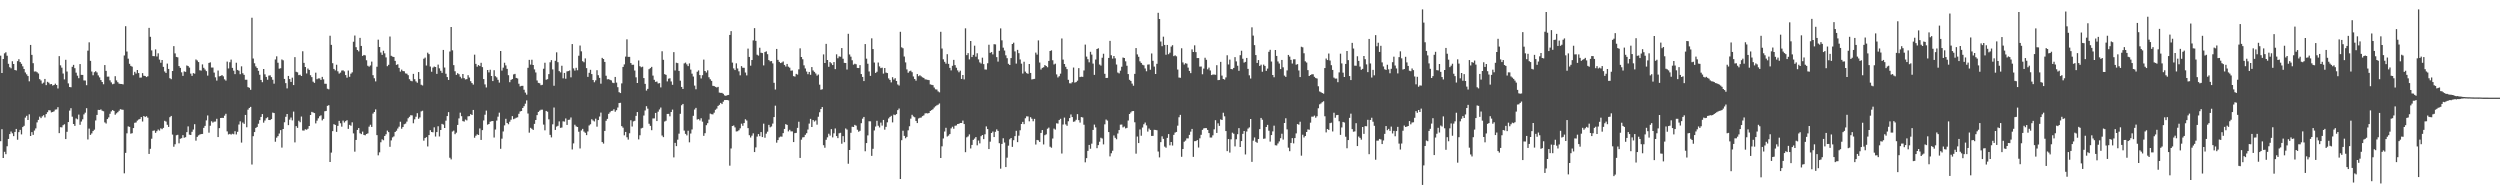 <?xml version="1.0" encoding="UTF-8"?>
<svg xmlns="http://www.w3.org/2000/svg" width="1920" height="150">
  <path d="M0 42.741h1v65.684H0zM1 56.081h1v43.139H1zM2 45.303h1v76.049H2zM3 40.955h1v75.619H3zM4 40.153h1v78.265H4zM5 42.798h1v69.541H5zM6 49.010h1v57.691H6zM7 51.587h1v51.388H7zM8 52.468h1v48.524H8zM9 47.055h1v55.365H9zM10 49.140h1v55.407H10zM11 53.777h1v47.571H11zM12 54.119h1v44.912H12zM13 46.969h1v60.353H13zM14 45.490h1v55.978H14zM15 47.674h1v52.043H15zM16 49.005h1v54.233H16zM17 50.946h1v46.654H17zM18 52.985h1v43.633H18zM19 55.651h1v34.650H19zM20 57.075h1v31.867H20zM21 58.426h1v33.728H21zM22 62.488h1v25.309H22zM23 34.518h1v69.951H23zM24 42.147h1v59.317H24zM25 48.520h1v55.054H25zM26 54.923h1v45.334H26zM27 54.835h1v43.781H27zM28 55.523h1v38.480H28zM29 56.448h1v35.622H29zM30 60.771h1v28.846H30zM31 61.810h1v28.920H31zM32 64.213h1v25.121H32zM33 63.423h1v25.040H33zM34 60.629h1v29.567H34zM35 65.382h1v22.198H35zM36 62.824h1v23.365H36zM37 63.480h1v21.132H37zM38 64.749h1v20.053H38zM39 64.516h1v21.806H39zM40 65.678h1v20.346H40zM41 65.287h1v20.194H41zM42 64.279h1v19.894H42zM43 65.299h1v18.724H43zM44 67.916h1v14.396H44zM45 43.094h1v59.173H45zM46 50.168h1v47.508H46zM47 51.987h1v45.880H47zM48 56.476h1v39.684H48zM49 60.961h1v34.496H49zM50 45.904h1v60.898H50zM51 54.914h1v46.331H51zM52 64.038h1v29.715H52zM53 66.800h1v18.138H53zM54 67.016h1v16.065H54zM55 51.323h1v38.256H55zM56 49.825h1v45.429H56zM57 52.382h1v44.279H57zM58 55.821h1v35.136H58zM59 58.102h1v33.546H59zM60 60.048h1v27.944H60zM61 49.181h1v46.667H61zM62 57.493h1v35.841H62zM63 57.554h1v34.085H63zM64 61.741h1v26.094H64zM65 61.842h1v24.667H65zM66 65.416h1v17.659H66zM67 38.914h1v68.188H67zM68 32.497h1v66.285H68zM69 46.724h1v56.855H69zM70 54.915h1v47.546H70zM71 57.801h1v42.873H71zM72 55.464h1v44.129H72zM73 54.663h1v37.869H73zM74 55.670h1v32.622H74zM75 57.882h1v26.484H75zM76 59.444h1v25.058H76zM77 61.467h1v22.527H77zM78 62.983h1v22.077H78zM79 64.711h1v20.727H79zM80 49.982h1v44.014H80zM81 54.444h1v40.453H81zM82 58.870h1v32.593H82zM83 58.842h1v31.304H83zM84 61.671h1v25.720H84zM85 63.272h1v22.292H85zM86 64.729h1v19.779H86zM87 64.302h1v20.906H87zM88 58.502h1v29.602H88zM89 61.759h1v25.261H89zM90 63.135h1v23.019H90zM91 64.280h1v20.768H91zM92 64.447h1v19.426H92zM93 64.534h1v19.640H93zM94 64.813h1v19.509H94zM95 42.598h1v90.533H95zM96 20.120h1v97.278H96zM97 39.557h1v62.826H97zM98 45.040h1v52.033H98zM99 48.992h1v48.432H99zM100 50.610h1v52.023H100zM101 51.180h1v51.120H101zM102 57.774h1v40.565H102zM103 55.129h1v39.159H103zM104 56.450h1v37.597H104zM105 53.741h1v38.877H105zM106 56.113h1v35.672H106zM107 59.646h1v31.677H107zM108 59.568h1v30.317H108zM109 56.177h1v37.173H109zM110 58.181h1v30.895H110zM111 58.367h1v31.518H111zM112 59.174h1v30.068H112zM113 58.589h1v31.775H113zM114 21.383h1v96.841H114zM115 28.262h1v86.016H115zM116 38.711h1v67.820H116zM117 43.059h1v57.402H117zM118 43.154h1v57.021H118zM119 37.923h1v64.122H119zM120 43.354h1v57.390H120zM121 40.938h1v58.565H121zM122 45.759h1v54.539H122zM123 48.164h1v50.407H123zM124 46.073h1v53.128H124zM125 51.335h1v46.861H125zM126 54.894h1v37.892H126zM127 56.017h1v37.360H127zM128 48.832h1v47.031H128zM129 52.929h1v44.573H129zM130 60.050h1v29.936H130zM131 60.822h1v28.202H131zM132 54.533h1v48.829H132zM133 35.434h1v77.257H133zM134 41.027h1v69.753H134zM135 43.710h1v60.172H135zM136 44.025h1v59.518H136zM137 50.750h1v59.329H137zM138 52.130h1v54.408H138zM139 55.529h1v50.603H139zM140 58.267h1v45.496H140zM141 54.843h1v50.947H141zM142 55.180h1v50.191H142zM143 50.290h1v51.194H143zM144 50.722h1v46.347H144zM145 51.920h1v51.511H145zM146 56.531h1v47.169H146zM147 58.284h1v42.935H147zM148 56.179h1v43.328H148zM149 56.564h1v38.836H149zM150 45.689h1v62.340H150zM151 46.427h1v58.681H151zM152 47.655h1v56.310H152zM153 53.956h1v49.343H153zM154 54.223h1v48.732H154zM155 49.444h1v53.425H155zM156 52.084h1v46.125H156zM157 53.420h1v43.239H157zM158 54.640h1v37.815H158zM159 58.078h1v30.624H159zM160 48.316h1v53.555H160zM161 47.861h1v48.689H161zM162 51.890h1v41.225H162zM163 51.850h1v42.290H163zM164 55.771h1v37.685H164zM165 59.378h1v33.948H165zM166 61.924h1v29.320H166zM167 54.145h1v51.142H167zM168 58.639h1v39.768H168zM169 58.302h1v32.301H169zM170 57.637h1v32.860H170zM171 58.630h1v31.923H171zM172 60.922h1v27.894H172zM173 61.916h1v25.492H173zM174 47.334h1v53.558H174zM175 52.577h1v50.676H175zM176 47.799h1v55.013H176zM177 45.760h1v57.634H177zM178 52.101h1v50.628H178zM179 54.291h1v48.806H179zM180 56.954h1v43.815H180zM181 48.172h1v55.105H181zM182 53.717h1v47.507H182zM183 54.342h1v41.282H183zM184 57.003h1v36.185H184zM185 50.928h1v58.601H185zM186 56.289h1v37.838H186zM187 57.507h1v37.614H187zM188 61.251h1v27.035H188zM189 61.236h1v36.516H189zM190 66.899h1v17.322H190zM191 67.444h1v15.457H191zM192 68.965h1v13.107H192zM193 13.612h1v112.743H193zM194 44.959h1v59.654H194zM195 48.590h1v52.844H195zM196 51.009h1v47.235H196zM197 52.211h1v45.248H197zM198 54.394h1v40.633H198zM199 57.414h1v34.844H199zM200 61.376h1v28.433H200zM201 63.130h1v24.469H201zM202 52.968h1v41.251H202zM203 57.062h1v35.509H203zM204 59.076h1v31.777H204zM205 61.232h1v28.837H205zM206 58.065h1v34.092H206zM207 57.869h1v34.346H207zM208 59.253h1v32.188H208zM209 61.260h1v25.232H209zM210 64.268h1v22.546H210zM211 45.661h1v63.216H211zM212 43.256h1v62.489H212zM213 48.159h1v56.409H213zM214 52.719h1v49.840H214zM215 52.436h1v47.504H215zM216 45.657h1v67.704H216zM217 46.356h1v52.707H217zM218 60.600h1v33.282H218zM219 63.821h1v25.899H219zM220 67.884h1v19.691H220zM221 58.339h1v37.759H221zM222 60.711h1v31.176H222zM223 62.929h1v27.329H223zM224 59.626h1v32.838H224zM225 65.343h1v20.358H225zM226 43.903h1v65.436H226zM227 55.164h1v41.705H227zM228 55.555h1v42.658H228zM229 57.727h1v35.006H229zM230 57.419h1v36.455H230zM231 58.354h1v31.126H231zM232 39.353h1v60.825H232zM233 48.271h1v52.051H233zM234 51.446h1v47.827H234zM235 56.435h1v43.208H235zM236 52.641h1v46.249H236zM237 53.715h1v43.067H237zM238 57.749h1v30.550H238zM239 59.246h1v26.669H239zM240 62.713h1v23.671H240zM241 63.655h1v23.194H241zM242 55.789h1v38.958H242zM243 60.819h1v31.873H243zM244 60.191h1v30.663H244zM245 60.195h1v29.121H245zM246 61.365h1v27.224H246zM247 59.048h1v33.417H247zM248 60.927h1v30.338H248zM249 64.290h1v21.171H249zM250 64.358h1v20.848H250zM251 68.157h1v13.149H251zM252 68.612h1v12.166H252zM253 27.437h1v96.975H253zM254 34.435h1v82.746H254zM255 48.553h1v52.168H255zM256 52.963h1v42.406H256zM257 54.081h1v41.856H257zM258 49.735h1v51.559H258zM259 54.805h1v41.862H259zM260 56.505h1v36.298H260zM261 55.757h1v38.926H261zM262 54.150h1v43.107H262zM263 54.024h1v38.578H263zM264 54.812h1v39.298H264zM265 57.645h1v35.367H265zM266 59.670h1v32.634H266zM267 54.161h1v44.799H267zM268 59.003h1v36.904H268zM269 56.579h1v39.991H269zM270 55.559h1v38.410H270zM271 32.061h1v70.379H271zM272 27.299h1v89.203H272zM273 36.264h1v71.220H273zM274 38.380h1v61.391H274zM275 39.482h1v58.888H275zM276 29.059h1v73.281H276zM277 35.277h1v67.713H277zM278 42.938h1v58.144H278zM279 42.209h1v61.413H279zM280 42.533h1v61.412H280zM281 46.296h1v56.606H281zM282 50.467h1v51.983H282zM283 51.203h1v46.063H283zM284 50.302h1v45.503H284zM285 47.324h1v50.153H285zM286 57.744h1v29.513H286zM287 60.083h1v25.947H287zM288 62.500h1v21.501H288zM289 51.273h1v52.527H289zM290 30.470h1v88.846H290zM291 36.106h1v80.891H291zM292 40.288h1v68.957H292zM293 42.141h1v64.870H293zM294 38.958h1v68.765H294zM295 40.945h1v63.492H295zM296 44.075h1v59.064H296zM297 50.852h1v49.470H297zM298 49.749h1v51.746H298zM299 28.044h1v84.705H299zM300 42.834h1v65.007H300zM301 43.449h1v62.072H301zM302 43.775h1v60.958H302zM303 46.762h1v54.627H303zM304 49.841h1v50.564H304zM305 49.340h1v49.369H305zM306 52.143h1v45.139H306zM307 54.978h1v38.537H307zM308 53.466h1v45.386H308zM309 54.556h1v42.962H309zM310 54.744h1v40.708H310zM311 56.347h1v38.577H311zM312 56.577h1v36.794H312zM313 57.737h1v33.075H313zM314 60.846h1v28.859H314zM315 62.064h1v26.403H315zM316 62.397h1v26.206H316zM317 56.725h1v37.963H317zM318 60.809h1v30.834H318zM319 62.504h1v27.163H319zM320 63.538h1v23.420H320zM321 55.354h1v35.891H321zM322 60.640h1v29.502H322zM323 65.100h1v20.455H323zM324 65.617h1v19.431H324zM325 45.114h1v62.929H325zM326 44.217h1v61.830H326zM327 50.334h1v54.968H327zM328 40.458h1v72.029H328zM329 41.563h1v62.166H329zM330 51.103h1v48.907H330zM331 55.068h1v46.283H331zM332 51.937h1v49.679H332zM333 51.074h1v46.697H333zM334 51.451h1v53.406H334zM335 56.728h1v44.677H335zM336 49.606h1v47.364H336zM337 52.457h1v52.357H337zM338 54.366h1v45.456H338zM339 55.965h1v39.144H339zM340 38.339h1v57.369H340zM341 51.862h1v46.447H341zM342 56.644h1v36.030H342zM343 59.193h1v29.925H343zM344 61.377h1v24.766H344zM345 39.555h1v81.573H345zM346 20.711h1v101.707H346zM347 38.658h1v62.360H347zM348 50.007h1v50.288H348zM349 54.754h1v48.298H349zM350 57.495h1v44.378H350zM351 56.198h1v39.771H351zM352 57.006h1v33.934H352zM353 58.939h1v27.574H353zM354 60.188h1v29.071H354zM355 56.813h1v36.236H355zM356 60.006h1v33.384H356zM357 61.042h1v30.782H357zM358 60.771h1v31.710H358zM359 57.729h1v31.614H359zM360 59.545h1v29.642H360zM361 62.379h1v25.270H361zM362 63.800h1v24.541H362zM363 64.972h1v19.479H363zM364 41.970h1v63.803H364zM365 49.039h1v55.197H365zM366 51.198h1v51.955H366zM367 49.950h1v53.728H367zM368 50.735h1v47.901H368zM369 48.219h1v59.258H369zM370 51.545h1v48.407H370zM371 60.706h1v31.829H371zM372 64.833h1v23.299H372zM373 67.187h1v17.746H373zM374 53.746h1v41.976H374zM375 55.602h1v39.624H375zM376 53.546h1v39.948H376zM377 58.347h1v34.757H377zM378 62.249h1v30.689H378zM379 53.927h1v51.681H379zM380 58.505h1v40.989H380zM381 59.439h1v33.207H381zM382 61.291h1v28.334H382zM383 63.459h1v23.069H383zM384 39.184h1v75.120H384zM385 54.217h1v52.284H385zM386 51.964h1v49.010H386zM387 48.175h1v48.148H387zM388 50.222h1v41.039H388zM389 52.886h1v41.557H389zM390 57.771h1v37.655H390zM391 63.149h1v30.363H391zM392 61.351h1v30.598H392zM393 60.725h1v28.470H393zM394 57.113h1v34.444H394zM395 56.752h1v34.304H395zM396 59.834h1v30.600H396zM397 60.264h1v29.828H397zM398 64.329h1v23.077H398zM399 66.378h1v19.252H399zM400 65.943h1v19.298H400zM401 65.898h1v17.054H401zM402 68.906h1v12.647H402zM403 71.104h1v8.490H403zM404 72.707h1v4.386H404zM405 52.081h1v35.126H405zM406 45.994h1v55.900H406zM407 49.623h1v48.530H407zM408 45.865h1v53.065H408zM409 49.942h1v49.856H409zM410 53.318h1v41.831H410zM411 55.670h1v36.467H411zM412 61.807h1v26.637H412zM413 63.647h1v22.306H413zM414 63.933h1v21.084H414zM415 65.446h1v18.838H415zM416 65.118h1v19.117H416zM417 52.808h1v42.860H417zM418 48.180h1v51.909H418zM419 61.233h1v23.972H419zM420 60.829h1v25.005H420zM421 56.944h1v34.698H421zM422 47.831h1v55.756H422zM423 46.169h1v59.360H423zM424 53.303h1v42.169H424zM425 65.828h1v16.747H425zM426 46.705h1v53.088H426zM427 40.179h1v57.068H427zM428 47.763h1v48.854H428zM429 54.617h1v38.607H429zM430 55.617h1v42.606H430zM431 50.486h1v47.480H431zM432 60.184h1v33.017H432zM433 55.988h1v37.407H433zM434 60.457h1v30.542H434zM435 54.858h1v41.092H435zM436 54.603h1v37.476H436zM437 54.095h1v37.800H437zM438 59.406h1v30.819H438zM439 33.852h1v80.954H439zM440 52.539h1v57.581H440zM441 54.243h1v41.553H441zM442 52.080h1v45.019H442zM443 53.956h1v43.604H443zM444 42.795h1v58.397H444zM445 34.957h1v79.076H445zM446 39.427h1v60.765H446zM447 46.993h1v51.991H447zM448 47.835h1v53.251H448zM449 44.865h1v57.141H449zM450 52.326h1v51.443H450zM451 59.059h1v41.921H451zM452 55.900h1v40.442H452zM453 53.607h1v41.834H453zM454 56.868h1v34.734H454zM455 61.438h1v31.157H455zM456 63.191h1v30.096H456zM457 61.687h1v29.458H457zM458 53.891h1v43.396H458zM459 57.753h1v34.482H459zM460 59.807h1v29.692H460zM461 64.264h1v22.217H461zM462 44.436h1v64.673H462zM463 45.324h1v64.965H463zM464 47.567h1v53.003H464zM465 58.163h1v34.594H465zM466 60.941h1v30.338H466zM467 60.782h1v26.677H467zM468 61.328h1v24.938H468zM469 61.725h1v23.471H469zM470 63.477h1v21.586H470zM471 63.865h1v20.041H471zM472 59.089h1v26.718H472zM473 63.441h1v21.210H473zM474 66.993h1v15.589H474zM475 70.804h1v8.354H475zM476 71.459h1v7.479H476zM477 64.058h1v32.827H477zM478 51.388h1v46.650H478zM479 49.464h1v54.449H479zM480 43.447h1v57.867H480zM481 30.232h1v75.185H481zM482 43.691h1v63.537H482zM483 43.684h1v58.655H483zM484 48.441h1v43.940H484zM485 49.773h1v47.423H485zM486 49.704h1v43.554H486zM487 54.150h1v38.613H487zM488 59.377h1v29.627H488zM489 63.730h1v22.342H489zM490 46.459h1v60.608H490zM491 50.864h1v53.030H491zM492 51.668h1v46.924H492zM493 51.208h1v46.951H493zM494 59.966h1v28.786H494zM495 64.402h1v20.448H495zM496 69.565h1v11.994H496zM497 68.242h1v15.197H497zM498 53.166h1v41.876H498zM499 52.315h1v44.366H499zM500 51.357h1v48.620H500zM501 58.043h1v32.940H501zM502 61.271h1v29.634H502zM503 62.883h1v23.843H503zM504 62.615h1v30.364H504zM505 64.079h1v21.666H505zM506 63.832h1v20.233H506zM507 67.143h1v15.446H507zM508 39.373h1v64.740H508zM509 45.949h1v59.353H509zM510 56.933h1v36.406H510zM511 57.476h1v35.263H511zM512 62.524h1v24.987H512zM513 60.426h1v27.038H513zM514 60.123h1v29.195H514zM515 62.569h1v23.455H515zM516 65.130h1v19.061H516zM517 40.050h1v80.822H517zM518 54.118h1v55.587H518zM519 48.169h1v64.086H519zM520 48.473h1v58.809H520zM521 54.497h1v48.144H521zM522 61.933h1v25.457H522zM523 66.768h1v14.083H523zM524 68.326h1v11.504H524zM525 48.680h1v51.633H525zM526 48.057h1v54.730H526zM527 49.404h1v54.569H527zM528 50.782h1v49.615H528zM529 48.704h1v60.626H529zM530 53.437h1v49.115H530zM531 56.567h1v42.852H531zM532 58.793h1v30.160H532zM533 65.741h1v18.395H533zM534 68.541h1v14.306H534zM535 55.070h1v36.720H535zM536 54.057h1v37.390H536zM537 57.665h1v34.863H537zM538 60.236h1v30.608H538zM539 57.764h1v35.660H539zM540 45.764h1v58.556H540zM541 54.514h1v47.763H541zM542 55.724h1v40.418H542zM543 54.005h1v40.600H543zM544 59.323h1v32.549H544zM545 60.858h1v26.369H545zM546 62.086h1v25.645H546zM547 65.902h1v21.956H547zM548 66.119h1v20.410H548zM549 66.689h1v17.649H549zM550 67.176h1v16.230H550zM551 66.729h1v14.653H551zM552 71.107h1v9.359H552zM553 71.336h1v7.735H553zM554 71.325h1v8.598H554zM555 72.047h1v6.047H555zM556 73.261h1v3.584H556zM557 73.626h1v3.183H557zM558 73.125h1v3.683H558zM559 72.914h1v4.200H559zM560 26.821h1v100.394H560zM561 23.900h1v90.139H561zM562 48.058h1v48.689H562zM563 52.545h1v43.813H563zM564 53.796h1v44.053H564zM565 48.647h1v52.321H565zM566 52.590h1v48.214H566zM567 54.763h1v45.259H567zM568 57.841h1v40.715H568zM569 50.789h1v44.176H569zM570 52.011h1v44.622H570zM571 52.066h1v42.455H571zM572 55.707h1v35.879H572zM573 57.910h1v34.644H573zM574 37.349h1v61.052H574zM575 43.742h1v60.085H575zM576 50.413h1v55.229H576zM577 46.083h1v58.117H577zM578 31.034h1v71.365H578zM579 21.610h1v95.172H579zM580 31.382h1v81.799H580zM581 42.022h1v62.871H581zM582 42.695h1v60.243H582zM583 36.645h1v67.952H583zM584 40.478h1v60.951H584zM585 40.744h1v64.526H585zM586 50.201h1v44.777H586zM587 40.001h1v65.756H587zM588 39.412h1v63.268H588zM589 41.641h1v59.504H589zM590 46.130h1v49.752H590zM591 47.103h1v50.674H591zM592 46.911h1v50.204H592zM593 48.714h1v46.235H593zM594 63.591h1v26.317H594zM595 68.777h1v12.364H595zM596 37.569h1v71.985H596zM597 46.001h1v61.585H597zM598 47.497h1v58.036H598zM599 48.421h1v56.451H599zM600 47.964h1v57.009H600zM601 47.225h1v55.011H601zM602 49.890h1v49.121H602zM603 51.090h1v44.265H603zM604 49.115h1v46.829H604zM605 51.184h1v49.707H605zM606 51.972h1v47.699H606zM607 54.293h1v46.637H607zM608 54.134h1v46.800H608zM609 58.465h1v50.662H609zM610 58.835h1v43.417H610zM611 56.705h1v45.343H611zM612 57.298h1v40.893H612zM613 53.232h1v40.235H613zM614 37.139h1v84.176H614zM615 43.763h1v63.514H615zM616 45.518h1v59.993H616zM617 50.193h1v55.141H617zM618 52.592h1v50.918H618zM619 54.955h1v47.361H619zM620 56.960h1v42.523H620zM621 55.223h1v39.686H621zM622 57.424h1v33.861H622zM623 51.500h1v46.022H623zM624 54.139h1v38.026H624zM625 55.201h1v38.154H625zM626 56.446h1v36.067H626zM627 58.072h1v37.649H627zM628 57.222h1v32.408H628zM629 65.037h1v21.171H629zM630 68.906h1v14.789H630zM631 68.554h1v13.677H631zM632 41.792h1v69.706H632zM633 48.397h1v65.044H633zM634 33.702h1v73.677H634zM635 46.084h1v59.394H635zM636 51.318h1v51.396H636zM637 47.668h1v56.451H637zM638 48.655h1v50.527H638zM639 49.962h1v55.583H639zM640 47.688h1v54.699H640zM641 53.106h1v45.542H641zM642 41.733h1v62.756H642zM643 44.752h1v61.322H643zM644 43.307h1v59.055H644zM645 43.578h1v58.414H645zM646 36.894h1v73.507H646zM647 45.105h1v59.469H647zM648 48.300h1v60.926H648zM649 48.375h1v50.310H649zM650 53.405h1v46.117H650zM651 25.960h1v99.810H651zM652 41.844h1v73.339H652zM653 43.519h1v58.472H653zM654 46.279h1v51.043H654zM655 49.684h1v47.875H655zM656 48.971h1v46.945H656zM657 49.336h1v47.189H657zM658 52.187h1v47.469H658zM659 52.266h1v48.915H659zM660 50.006h1v50.453H660zM661 56.895h1v37.702H661zM662 59.079h1v32.065H662zM663 62.239h1v27.587H663zM664 33.827h1v82.337H664zM665 45.073h1v64.793H665zM666 48.973h1v55.021H666zM667 54.866h1v38.281H667zM668 58.276h1v34.909H668zM669 29.464h1v90.222H669zM670 37.688h1v76.607H670zM671 48.016h1v52.158H671zM672 55.996h1v41.171H672zM673 55.114h1v37.663H673zM674 48.004h1v48.571H674zM675 50.994h1v46.910H675zM676 52.341h1v41.807H676zM677 51.959h1v44.522H677zM678 56.538h1v35.589H678zM679 52.202h1v47.360H679zM680 55.774h1v41.637H680zM681 56.102h1v37.857H681zM682 60.234h1v30.758H682zM683 61.377h1v28.410H683zM684 63.303h1v25.615H684zM685 59.295h1v34.723H685zM686 61.085h1v26.922H686zM687 60.036h1v28.371H687zM688 62.213h1v25.413H688zM689 64.861h1v19.698H689zM690 65.704h1v17.626H690zM691 24.412h1v113.071H691zM692 36.355h1v71.336H692zM693 37.055h1v63.348H693zM694 43.441h1v60.900H694zM695 47.944h1v58.259H695zM696 53.302h1v51.815H696zM697 55.883h1v44.187H697zM698 54.715h1v42.242H698zM699 54.256h1v36.879H699zM700 55.437h1v32.755H700zM701 58.743h1v30.677H701zM702 60.669h1v29.371H702zM703 61.949h1v30.905H703zM704 56.887h1v37.623H704zM705 58.533h1v32.430H705zM706 57.822h1v32.667H706zM707 58.619h1v31.652H707zM708 59.415h1v29.769H708zM709 59.850h1v28.754H709zM710 60.914h1v26.166H710zM711 61.092h1v25.851H711zM712 61.357h1v25.783H712zM713 61.554h1v25.236H713zM714 64.827h1v20.349H714zM715 65.141h1v19.417H715zM716 65.381h1v18.531H716zM717 67.202h1v15.380H717zM718 68.590h1v13.026H718zM719 68.783h1v12.107H719zM720 70.177h1v10.208H720zM721 70.914h1v8.560H721zM722 24.415h1v96.909H722zM723 37.283h1v75.077H723zM724 45.591h1v60.729H724zM725 47.480h1v53.545H725zM726 48.922h1v49.234H726zM727 41.640h1v63.195H727zM728 49.031h1v55.116H728zM729 52.121h1v50.864H729zM730 54.041h1v44.585H730zM731 50.544h1v46.801H731zM732 45.967h1v52.878H732zM733 50.001h1v46.575H733zM734 52.039h1v44.320H734zM735 54.088h1v41.133H735zM736 55.487h1v39.590H736zM737 54.277h1v40.183H737zM738 60.622h1v33.846H738zM739 57.615h1v35.004H739zM740 60.955h1v34.321H740zM741 21.770h1v95.119H741zM742 42.339h1v63.109H742zM743 40.822h1v63.926H743zM744 45.635h1v57.597H744zM745 31.508h1v82.493H745zM746 43.815h1v67.475H746zM747 42.139h1v65.263H747zM748 35.091h1v71.331H748zM749 43.505h1v61.744H749zM750 40.916h1v70.690H750zM751 45.615h1v62.310H751zM752 47.914h1v62.234H752zM753 48.791h1v55.787H753zM754 44.284h1v59.393H754zM755 49.247h1v57.596H755zM756 53.329h1v49.798H756zM757 53.475h1v43.574H757zM758 48.590h1v50.518H758zM759 34.346h1v80.130H759zM760 40.618h1v68.170H760zM761 39.976h1v62.191H761zM762 41.779h1v59.246H762zM763 33.945h1v71.336H763zM764 34.089h1v67.109H764zM765 43.899h1v55.497H765zM766 47.300h1v53.280H766zM767 39.028h1v70.929H767zM768 21.799h1v107.724H768zM769 30.979h1v79.539H769zM770 36.594h1v69.599H770zM771 38.808h1v70.672H771zM772 42.483h1v85.816H772zM773 44.677h1v76.413H773zM774 48.974h1v62.883H774zM775 49.943h1v57.086H775zM776 44.591h1v61.381H776zM777 33.770h1v79.027H777zM778 32.757h1v74.936H778zM779 39.469h1v65.059H779zM780 48.857h1v51.621H780zM781 38.300h1v70.839H781zM782 40.878h1v63.304H782zM783 45.672h1v54.351H783zM784 48.916h1v46.306H784zM785 56.461h1v37.126H785zM786 47.407h1v47.953H786zM787 55.004h1v35.843H787zM788 56.181h1v33.145H788zM789 56.665h1v32.799H789zM790 49.133h1v44.070H790zM791 56.024h1v34.003H791zM792 61.054h1v30.157H792zM793 60.787h1v32.345H793zM794 60.552h1v30.753H794zM795 40.402h1v70.578H795zM796 41.948h1v65.506H796zM797 31.031h1v76.734H797zM798 48.015h1v60.988H798zM799 53.418h1v48.700H799zM800 52.134h1v47.775H800zM801 51.659h1v59.270H801zM802 49.983h1v53.832H802zM803 50.708h1v52.451H803zM804 51.657h1v47.202H804zM805 46.811h1v51.203H805zM806 39.176h1v73.536H806zM807 38.631h1v74.805H807zM808 46.277h1v60.136H808zM809 49.509h1v49.241H809zM810 48.905h1v50.630H810zM811 57.145h1v37.565H811zM812 59.505h1v35.436H812zM813 58.546h1v33.679H813zM814 56.591h1v34.654H814zM815 29.560h1v88.372H815zM816 45.757h1v49.892H816zM817 49.143h1v41.166H817zM818 51.291h1v44.268H818zM819 53.101h1v43.533H819zM820 61.311h1v31.821H820zM821 63.923h1v26.740H821zM822 64.041h1v23.868H822zM823 63.147h1v26.744H823zM824 51.858h1v41.707H824zM825 63.413h1v29.826H825zM826 63.011h1v28.977H826zM827 61.974h1v25.697H827zM828 52.303h1v39.947H828zM829 59.200h1v34.936H829zM830 58.891h1v30.996H830zM831 59.055h1v31.167H831zM832 54.138h1v41.669H832zM833 34.230h1v90.444H833zM834 43.450h1v77.975H834zM835 45.476h1v70.414H835zM836 47.862h1v63.456H836zM837 39.807h1v74.405H837zM838 41.925h1v68.409H838zM839 48.843h1v50.940H839zM840 57.488h1v38.189H840zM841 45.713h1v52.119H841zM842 37.648h1v76.193H842zM843 37.064h1v74.404H843zM844 49.585h1v59.285H844zM845 50.397h1v55.399H845zM846 44.315h1v62.063H846zM847 41.247h1v69.655H847zM848 56.685h1v38.816H848zM849 59.917h1v31.891H849zM850 59.819h1v32.798H850zM851 44.490h1v56.952H851zM852 31.369h1v88.734H852zM853 42.457h1v75.236H853zM854 45.010h1v70.766H854zM855 43.020h1v61.030H855zM856 44.794h1v61.026H856zM857 49.547h1v57.389H857zM858 55.730h1v46.847H858zM859 56.351h1v43.521H859zM860 54.276h1v41.449H860zM861 51.274h1v44.354H861zM862 44.165h1v53.662H862zM863 44.535h1v52.646H863zM864 47.096h1v51.529H864zM865 50.495h1v47.715H865zM866 56.895h1v35.701H866zM867 61.278h1v26.255H867zM868 62.167h1v24.224H868zM869 64.224h1v21.173H869zM870 65.861h1v19.401H870zM871 56.720h1v37.164H871zM872 36.911h1v81.100H872zM873 41.796h1v63.071H873zM874 43.625h1v66.234H874zM875 47.114h1v52.329H875zM876 48.310h1v55.954H876zM877 49.694h1v48.235H877zM878 50.175h1v45.253H878zM879 52.584h1v41.503H879zM880 54.711h1v41.578H880zM881 49.635h1v51.416H881zM882 49.463h1v49.233H882zM883 53.579h1v46.230H883zM884 41.078h1v63.305H884zM885 46.690h1v57.644H885zM886 51.157h1v48.530H886zM887 56.822h1v42.964H887zM888 49.019h1v51.000H888zM889 9.838h1v106.514H889zM890 14.575h1v106.324H890zM891 31.911h1v77.234H891zM892 35.485h1v69.200H892zM893 28.147h1v78.484H893zM894 34.500h1v78.071H894zM895 42.037h1v71.415H895zM896 34.508h1v71.371H896zM897 41.650h1v61.325H897zM898 40.447h1v71.181H898zM899 35.776h1v73.296H899zM900 34.718h1v77.033H900zM901 43.125h1v60.450H901zM902 42.500h1v59.312H902zM903 43.274h1v58.047H903zM904 53.406h1v43.111H904zM905 59.525h1v30.540H905zM906 59.762h1v28.469H906zM907 37.062h1v83.382H907zM908 47.919h1v66.510H908zM909 49.558h1v59.277H909zM910 48.536h1v59.428H910zM911 48.876h1v57.423H911zM912 51.930h1v54.352H912zM913 54.459h1v49.135H913zM914 56.144h1v44.956H914zM915 37.935h1v61.110H915zM916 39.941h1v80.508H916zM917 34.805h1v73.647H917zM918 40.021h1v68.309H918zM919 44.604h1v62.983H919zM920 44.571h1v68.714H920zM921 51.154h1v55.074H921zM922 51.073h1v52.441H922zM923 57.059h1v42.693H923zM924 52.675h1v45.933H924zM925 44.357h1v53.985H925zM926 45.919h1v52.504H926zM927 53.223h1v46.563H927zM928 51.934h1v50.272H928zM929 54.126h1v51.510H929zM930 57.653h1v47.986H930zM931 57.265h1v46.668H931zM932 57.219h1v42.114H932zM933 57.468h1v34.830H933zM934 50.074h1v52.018H934zM935 61.521h1v33.193H935zM936 61.410h1v35.264H936zM937 47.511h1v44.162H937zM938 58.068h1v34.088H938zM939 60.678h1v25.916H939zM940 61.120h1v28.216H940zM941 59.465h1v41.174H941zM942 42.459h1v73.630H942zM943 49.532h1v57.264H943zM944 45.793h1v71.422H944zM945 53.011h1v53.995H945zM946 53.246h1v48.632H946zM947 52.194h1v50.505H947zM948 43.872h1v68.551H948zM949 47.138h1v59.827H949zM950 50.492h1v52.569H950zM951 54.360h1v44.021H951zM952 42.409h1v70.470H952zM953 38.973h1v69.365H953zM954 45.120h1v57.683H954zM955 48.054h1v52.543H955zM956 47.494h1v71.132H956zM957 44.470h1v56.544H957zM958 52.890h1v45.880H958zM959 57.870h1v39.951H959zM960 60.333h1v31.070H960zM961 21.008h1v103.299H961zM962 27.347h1v80.681H962zM963 34.679h1v70.891H963zM964 42.282h1v66.620H964zM965 48.323h1v61.360H965zM966 46.128h1v60.620H966zM967 50.628h1v48.530H967zM968 49.659h1v40.933H968zM969 55.080h1v36.854H969zM970 49.622h1v56.965H970zM971 50.628h1v55.742H971zM972 54.433h1v43.091H972zM973 52.663h1v43.245H973zM974 39.765h1v60.623H974zM975 38.257h1v70.509H975zM976 47.268h1v56.484H976zM977 57.612h1v43.284H977zM978 59.328h1v37.196H978zM979 38.390h1v73.178H979zM980 42.953h1v68.745H980zM981 47.211h1v62.956H981zM982 48.802h1v59.779H982zM983 53.045h1v53.073H983zM984 46.053h1v56.667H984zM985 51.731h1v55.475H985zM986 58.070h1v36.395H986zM987 59.038h1v31.772H987zM988 54.047h1v45.308H988zM989 42.198h1v71.230H989zM990 43.472h1v72.648H990zM991 45.995h1v63.790H991zM992 48.783h1v57.279H992zM993 45.555h1v64.567H993zM994 45.507h1v60.536H994zM995 49.676h1v52.789H995zM996 49.253h1v46.021H996zM997 54.104h1v41.632H997zM998 59.201h1v34.290H998zM999 35.880h1v83.665H999zM1000 36.339h1v67.152H1000zM1001 40.884h1v64.692H1001zM1002 47.128h1v57.305H1002zM1003 48.003h1v53.366H1003zM1004 53.851h1v45.548H1004zM1005 58.376h1v41.248H1005zM1006 57.608h1v36.591H1006zM1007 57.061h1v32.518H1007zM1008 57.022h1v32.594H1008zM1009 58.966h1v29.795H1009zM1010 59.941h1v30.486H1010zM1011 60.338h1v28.959H1011zM1012 66.263h1v16.892H1012zM1013 70.220h1v9.910H1013zM1014 70.812h1v8.663H1014zM1015 71.449h1v7.023H1015zM1016 71.949h1v5.832H1016zM1017 52.254h1v37.050H1017zM1018 44.971h1v56.700H1018zM1019 46.142h1v52.945H1019zM1020 41.135h1v58.653H1020zM1021 46.511h1v48.073H1021zM1022 50.084h1v44.123H1022zM1023 53.718h1v47.257H1023zM1024 59.588h1v27.013H1024zM1025 60.354h1v30.073H1025zM1026 60.302h1v28.110H1026zM1027 63.122h1v25.122H1027zM1028 55.602h1v37.554H1028zM1029 41.222h1v62.339H1029zM1030 48.701h1v49.216H1030zM1031 55.785h1v37.880H1031zM1032 59.124h1v35.001H1032zM1033 49.103h1v55.909H1033zM1034 39.165h1v74.722H1034zM1035 46.205h1v61.343H1035zM1036 58.414h1v32.100H1036zM1037 61.506h1v25.769H1037zM1038 32.902h1v66.289H1038zM1039 37.282h1v63.878H1039zM1040 50.445h1v50.490H1040zM1041 50.468h1v44.148H1041zM1042 43.214h1v68.941H1042zM1043 46.729h1v58.142H1043zM1044 51.167h1v54.732H1044zM1045 53.600h1v53.686H1045zM1046 52.885h1v44.656H1046zM1047 43.031h1v59.790H1047zM1048 45.449h1v51.422H1048zM1049 49.436h1v47.550H1049zM1050 55.407h1v36.588H1050zM1051 29.920h1v88.517H1051zM1052 48.722h1v43.414H1052zM1053 59.553h1v30.861H1053zM1054 53.659h1v39.837H1054zM1055 57.830h1v38.766H1055zM1056 26.996h1v95.696H1056zM1057 35.557h1v72.472H1057zM1058 32.829h1v75.135H1058zM1059 39.907h1v66.798H1059zM1060 35.197h1v71.891H1060zM1061 47.901h1v62.723H1061zM1062 51.025h1v56.872H1062zM1063 53.186h1v49.642H1063zM1064 53.698h1v43.106H1064zM1065 49.708h1v50.294H1065zM1066 53.252h1v45.708H1066zM1067 56.264h1v44.262H1067zM1068 52.825h1v44.410H1068zM1069 47.790h1v54.707H1069zM1070 43.526h1v56.976H1070zM1071 50.319h1v54.326H1071zM1072 52.604h1v48.032H1072zM1073 56.364h1v41.087H1073zM1074 43.869h1v66.440H1074zM1075 39.398h1v75.457H1075zM1076 44.821h1v65.433H1076zM1077 53.380h1v47.048H1077zM1078 53.007h1v43.413H1078zM1079 43.632h1v53.889H1079zM1080 47.902h1v49.331H1080zM1081 50.632h1v46.124H1081zM1082 54.312h1v38.647H1082zM1083 54.696h1v40.788H1083zM1084 52.597h1v41.515H1084zM1085 53.881h1v40.007H1085zM1086 58.744h1v31.747H1086zM1087 64.773h1v20.592H1087zM1088 58.974h1v27.633H1088zM1089 66.590h1v17.905H1089zM1090 65.595h1v20.434H1090zM1091 65.746h1v17.653H1091zM1092 7.228h1v134.804H1092zM1093 17.335h1v109.674H1093zM1094 32.473h1v79.653H1094zM1095 39.093h1v68.846H1095zM1096 42.550h1v65.910H1096zM1097 48.670h1v51.886H1097zM1098 52.836h1v46.081H1098zM1099 59.927h1v35.008H1099zM1100 58.468h1v32.314H1100zM1101 42.102h1v76.978H1101zM1102 39.789h1v65.841H1102zM1103 53.884h1v48.823H1103zM1104 54.072h1v44.079H1104zM1105 49.133h1v52.629H1105zM1106 55.186h1v41.239H1106zM1107 59.176h1v38.000H1107zM1108 61.040h1v28.365H1108zM1109 53.775h1v44.708H1109zM1110 36.832h1v78.240H1110zM1111 41.270h1v64.111H1111zM1112 45.821h1v62.675H1112zM1113 51.577h1v46.974H1113zM1114 50.452h1v44.373H1114zM1115 48.942h1v55.322H1115zM1116 56.610h1v38.340H1116zM1117 58.455h1v34.737H1117zM1118 63.377h1v23.192H1118zM1119 45.590h1v79.342H1119zM1120 48.836h1v56.552H1120zM1121 60.172h1v33.017H1121zM1122 56.079h1v35.103H1122zM1123 62.027h1v27.150H1123zM1124 56.949h1v33.693H1124zM1125 62.206h1v25.716H1125zM1126 66.523h1v16.425H1126zM1127 68.783h1v11.753H1127zM1128 46.122h1v67.310H1128zM1129 50.268h1v68.362H1129zM1130 47.664h1v72.483H1130zM1131 48.161h1v57.223H1131zM1132 46.499h1v53.045H1132zM1133 49.608h1v41.080H1133zM1134 67.023h1v13.982H1134zM1135 67.896h1v13.400H1135zM1136 56.757h1v32.987H1136zM1137 61.109h1v24.524H1137zM1138 54.513h1v38.161H1138zM1139 47.812h1v57.414H1139zM1140 51.395h1v57.931H1140zM1141 49.138h1v53.359H1141zM1142 54.663h1v40.463H1142zM1143 57.249h1v37.272H1143zM1144 64.962h1v24.270H1144zM1145 57.507h1v33.588H1145zM1146 53.486h1v41.553H1146zM1147 55.504h1v38.375H1147zM1148 48.232h1v55.515H1148zM1149 39.937h1v61.859H1149zM1150 29.818h1v86.197H1150zM1151 35.777h1v81.424H1151zM1152 45.609h1v68.004H1152zM1153 47.651h1v56.232H1153zM1154 46.106h1v53.742H1154zM1155 49.906h1v50.345H1155zM1156 50.639h1v46.005H1156zM1157 58.032h1v42.690H1157zM1158 55.564h1v38.654H1158zM1159 55.581h1v41.413H1159zM1160 58.730h1v36.696H1160zM1161 59.575h1v34.644H1161zM1162 60.582h1v34.017H1162zM1163 61.900h1v31.947H1163zM1164 63.444h1v22.291H1164zM1165 69.037h1v11.232H1165zM1166 71.671h1v8.481H1166zM1167 71.992h1v7.078H1167zM1168 71.766h1v6.202H1168zM1169 24.682h1v98.266H1169zM1170 35.843h1v72.787H1170zM1171 40.934h1v67.753H1171zM1172 45.442h1v58.956H1172zM1173 41.316h1v72.294H1173zM1174 46.991h1v63.556H1174zM1175 47.655h1v57.557H1175zM1176 52.913h1v47.775H1176zM1177 53.350h1v41.119H1177zM1178 42.153h1v71.211H1178zM1179 45.341h1v57.467H1179zM1180 49.781h1v55.223H1180zM1181 47.266h1v54.540H1181zM1182 43.262h1v60.634H1182zM1183 40.690h1v73.576H1183zM1184 44.568h1v69.193H1184zM1185 44.865h1v63.631H1185zM1186 24.364h1v108.439H1186zM1187 9.201h1v120.178H1187zM1188 25.153h1v96.981H1188zM1189 39.226h1v75.251H1189zM1190 36.576h1v81.026H1190zM1191 23.131h1v87.903H1191zM1192 38.249h1v79.398H1192zM1193 30.676h1v80.597H1193zM1194 30.487h1v76.851H1194zM1195 26.024h1v85.871H1195zM1196 35.276h1v78.721H1196zM1197 31.168h1v79.792H1197zM1198 35.151h1v65.325H1198zM1199 34.362h1v71.240H1199zM1200 30.501h1v74.589H1200zM1201 29.466h1v73.885H1201zM1202 42.518h1v65.757H1202zM1203 54.343h1v37.847H1203zM1204 41.012h1v92.928H1204zM1205 51.090h1v74.090H1205zM1206 49.775h1v67.874H1206zM1207 46.157h1v67.942H1207zM1208 35.100h1v81.216H1208zM1209 41.802h1v64.486H1209zM1210 41.736h1v64.663H1210zM1211 48.306h1v55.129H1211zM1212 41.762h1v68.905H1212zM1213 44.429h1v68.229H1213zM1214 46.695h1v55.986H1214zM1215 45.917h1v52.213H1215zM1216 45.361h1v54.258H1216zM1217 44.425h1v54.070H1217zM1218 46.384h1v51.052H1218zM1219 50.568h1v47.469H1219zM1220 51.236h1v43.717H1220zM1221 45.213h1v56.924H1221zM1222 43.036h1v61.465H1222zM1223 43.086h1v59.271H1223zM1224 45.272h1v52.926H1224zM1225 52.371h1v44.985H1225zM1226 50.782h1v52.118H1226zM1227 52.596h1v44.606H1227zM1228 51.919h1v41.616H1228zM1229 52.587h1v37.787H1229zM1230 50.714h1v50.383H1230zM1231 54.606h1v42.841H1231zM1232 58.278h1v36.395H1232zM1233 56.625h1v36.752H1233zM1234 53.003h1v42.395H1234zM1235 62.093h1v27.693H1235zM1236 62.078h1v27.519H1236zM1237 55.083h1v31.973H1237zM1238 30.595h1v81.785H1238zM1239 29.704h1v105.589H1239zM1240 25.471h1v108.641H1240zM1241 33.610h1v87.643H1241zM1242 36.903h1v75.610H1242zM1243 37.412h1v77.132H1243zM1244 49.823h1v52.131H1244zM1245 51.670h1v42.613H1245zM1246 54.145h1v42.583H1246zM1247 36.534h1v60.948H1247zM1248 42.090h1v66.808H1248zM1249 43.671h1v62.264H1249zM1250 48.727h1v52.686H1250zM1251 45.293h1v57.658H1251zM1252 35.098h1v81.004H1252zM1253 41.539h1v63.967H1253zM1254 48.619h1v59.271H1254zM1255 53.289h1v49.651H1255zM1256 29.354h1v95.462H1256zM1257 42.834h1v73.976H1257zM1258 42.592h1v62.436H1258zM1259 44.585h1v62.182H1259zM1260 41.088h1v69.654H1260zM1261 37.775h1v79.943H1261zM1262 40.097h1v70.691H1262zM1263 42.797h1v60.416H1263zM1264 51.150h1v46.979H1264zM1265 46.401h1v54.357H1265zM1266 40.979h1v64.700H1266zM1267 57.889h1v37.951H1267zM1268 56.972h1v37.569H1268zM1269 62.681h1v37.915H1269zM1270 27.632h1v95.341H1270zM1271 46.676h1v60.092H1271zM1272 45.874h1v56.472H1272zM1273 57.307h1v41.316H1273zM1274 63.664h1v24.680H1274zM1275 32.694h1v85.202H1275zM1276 37.037h1v81.031H1276zM1277 36.071h1v87.886H1277zM1278 43.226h1v65.516H1278zM1279 52.809h1v44.316H1279zM1280 53.321h1v47.851H1280zM1281 54.054h1v42.766H1281zM1282 55.580h1v40.928H1282zM1283 58.914h1v33.481H1283zM1284 50.436h1v47.919H1284zM1285 46.834h1v56.387H1285zM1286 50.304h1v48.823H1286zM1287 54.033h1v37.191H1287zM1288 60.755h1v30.476H1288zM1289 51.536h1v42.600H1289zM1290 57.564h1v38.862H1290zM1291 59.161h1v33.863H1291zM1292 58.636h1v31.191H1292zM1293 63.832h1v24.767H1293zM1294 39.608h1v76.175H1294zM1295 31.485h1v89.492H1295zM1296 31.660h1v70.723H1296zM1297 35.639h1v66.488H1297zM1298 37.975h1v68.629H1298zM1299 47.777h1v59.766H1299zM1300 47.425h1v62.972H1300zM1301 49.809h1v53.916H1301zM1302 43.488h1v57.490H1302zM1303 45.571h1v53.771H1303zM1304 48.845h1v48.293H1304zM1305 49.039h1v49.236H1305zM1306 55.801h1v41.166H1306zM1307 57.252h1v34.742H1307zM1308 59.035h1v31.281H1308zM1309 59.543h1v31.203H1309zM1310 58.992h1v31.525H1310zM1311 59.804h1v29.241H1311zM1312 60.404h1v28.416H1312zM1313 61.740h1v26.734H1313zM1314 62.393h1v26.246H1314zM1315 62.543h1v25.764H1315zM1316 62.966h1v24.583H1316zM1317 63.796h1v23.084H1317zM1318 64.019h1v22.175H1318zM1319 64.441h1v21.188H1319zM1320 64.955h1v20.212H1320zM1321 65.758h1v19.182H1321zM1322 66.651h1v17.885H1322zM1323 68.364h1v15.067H1323zM1324 69.194h1v12.566H1324zM1325 70.439h1v9.843H1325zM1326 49.699h1v52.658H1326zM1327 51.080h1v50.950H1327zM1328 43.347h1v65.272H1328zM1329 32.625h1v98.842H1329zM1330 39.870h1v74.899H1330zM1331 45.434h1v65.087H1331zM1332 48.754h1v57.498H1332zM1333 48.575h1v57.663H1333zM1334 50.483h1v54.455H1334zM1335 51.698h1v51.523H1335zM1336 49.276h1v49.851H1336zM1337 46.216h1v49.834H1337zM1338 45.053h1v47.516H1338zM1339 48.880h1v41.336H1339zM1340 32.438h1v82.483H1340zM1341 34.130h1v71.301H1341zM1342 42.177h1v57.184H1342zM1343 51.977h1v49.826H1343zM1344 39.513h1v80.261H1344zM1345 44.197h1v68.276H1345zM1346 47.733h1v59.653H1346zM1347 50.219h1v62.415H1347zM1348 48.715h1v56.546H1348zM1349 49.455h1v51.565H1349zM1350 51.705h1v44.148H1350zM1351 52.930h1v44.062H1351zM1352 27.475h1v108.710H1352zM1353 36.660h1v76.181H1353zM1354 40.911h1v75.441H1354zM1355 42.452h1v69.259H1355zM1356 45.009h1v63.907H1356zM1357 46.359h1v63.864H1357zM1358 43.472h1v63.498H1358zM1359 51.006h1v52.123H1359zM1360 39.441h1v84.165H1360zM1361 36.492h1v84.098H1361zM1362 39.946h1v80.376H1362zM1363 43.635h1v70.425H1363zM1364 45.785h1v65.055H1364zM1365 44.229h1v68.327H1365zM1366 46.647h1v59.094H1366zM1367 26.621h1v104.759H1367zM1368 37.318h1v91.775H1368zM1369 39.623h1v83.995H1369zM1370 40.772h1v76.758H1370zM1371 41.556h1v74.595H1371zM1372 45.357h1v71.432H1372zM1373 43.611h1v68.412H1373zM1374 17.160h1v99.652H1374zM1375 31.756h1v93.511H1375zM1376 41.776h1v71.189H1376zM1377 45.711h1v65.993H1377zM1378 49.007h1v64.649H1378zM1379 47.899h1v60.185H1379zM1380 53.162h1v55.416H1380zM1381 49.705h1v52.777H1381zM1382 50.703h1v50.813H1382zM1383 27.134h1v101.479H1383zM1384 46.995h1v79.340H1384zM1385 44.140h1v81.920H1385zM1386 49.704h1v59.243H1386zM1387 50.572h1v54.563H1387zM1388 54.814h1v47.635H1388zM1389 55.060h1v41.699H1389zM1390 31.678h1v85.428H1390zM1391 14.482h1v115.539H1391zM1392 30.714h1v84.621H1392zM1393 35.659h1v75.193H1393zM1394 20.569h1v110.634H1394zM1395 29.117h1v89.242H1395zM1396 33.428h1v95.759H1396zM1397 34.262h1v88.683H1397zM1398 32.361h1v90.143H1398zM1399 33.705h1v87.026H1399zM1400 39.968h1v66.750H1400zM1401 39.236h1v73.208H1401zM1402 52.378h1v49.732H1402zM1403 35.752h1v74.831H1403zM1404 46.270h1v64.289H1404zM1405 41.349h1v72.234H1405zM1406 46.758h1v56.488H1406zM1407 35.759h1v75.138H1407zM1408 16.996h1v103.615H1408zM1409 22.307h1v102.189H1409zM1410 25.281h1v98.606H1410zM1411 29.474h1v94.318H1411zM1412 33.539h1v81.879H1412zM1413 36.821h1v77.762H1413zM1414 45.957h1v62.915H1414zM1415 47.324h1v54.136H1415zM1416 47.143h1v53.381H1416zM1417 52.219h1v45.669H1417zM1418 59.123h1v29.032H1418zM1419 38.958h1v74.850H1419zM1420 28.274h1v85.060H1420zM1421 45.249h1v58.579H1421zM1422 44.363h1v57.127H1422zM1423 38.347h1v66.496H1423zM1424 29.134h1v95.400H1424zM1425 34.506h1v87.652H1425zM1426 43.451h1v74.792H1426zM1427 44.877h1v74.805H1427zM1428 46.795h1v69.385H1428zM1429 46.278h1v66.667H1429zM1430 57.803h1v36.434H1430zM1431 34.433h1v78.138H1431zM1432 28.814h1v86.586H1432zM1433 33.487h1v77.730H1433zM1434 41.000h1v63.887H1434zM1435 50.019h1v49.825H1435zM1436 63.489h1v25.320H1436zM1437 65.811h1v18.411H1437zM1438 66.262h1v15.662H1438zM1439 50.138h1v67.114H1439zM1440 25.651h1v93.675H1440zM1441 31.919h1v87.313H1441zM1442 39.620h1v81.042H1442zM1443 37.220h1v74.411H1443zM1444 40.366h1v68.126H1444zM1445 46.773h1v61.972H1445zM1446 46.027h1v61.659H1446zM1447 47.741h1v55.365H1447zM1448 52.341h1v51.831H1448zM1449 51.020h1v49.998H1449zM1450 50.486h1v46.894H1450zM1451 54.357h1v38.870H1451zM1452 57.272h1v44.556H1452zM1453 56.906h1v44.953H1453zM1454 58.024h1v35.012H1454zM1455 58.626h1v35.425H1455zM1456 40.623h1v67.810H1456zM1457 16.320h1v115.899H1457zM1458 40.858h1v78.318H1458zM1459 37.944h1v74.299H1459zM1460 35.461h1v74.831H1460zM1461 37.033h1v73.226H1461zM1462 40.473h1v72.576H1462zM1463 45.706h1v65.700H1463zM1464 47.660h1v58.646H1464zM1465 38.705h1v75.997H1465zM1466 49.311h1v62.315H1466zM1467 48.646h1v56.302H1467zM1468 57.386h1v41.017H1468zM1469 31.941h1v91.793H1469zM1470 28.975h1v94.551H1470zM1471 33.147h1v85.197H1471zM1472 34.902h1v81.049H1472zM1473 23.331h1v91.090H1473zM1474 30.844h1v85.546H1474zM1475 34.350h1v85.450H1475zM1476 35.353h1v83.400H1476zM1477 31.912h1v86.072H1477zM1478 32.221h1v78.748H1478zM1479 34.835h1v76.622H1479zM1480 44.907h1v59.784H1480zM1481 24.878h1v101.298H1481zM1482 28.615h1v91.548H1482zM1483 27.732h1v84.492H1483zM1484 37.411h1v75.440H1484zM1485 46.025h1v68.147H1485zM1486 40.015h1v71.599H1486zM1487 37.200h1v64.545H1487zM1488 51.990h1v51.016H1488zM1489 19.653h1v99.853H1489zM1490 29.882h1v86.253H1490zM1491 36.896h1v80.191H1491zM1492 44.506h1v68.053H1492zM1493 38.660h1v75.946H1493zM1494 43.802h1v71.015H1494zM1495 45.890h1v66.730H1495zM1496 49.690h1v43.526H1496zM1497 10.392h1v124.709H1497zM1498 35.042h1v83.772H1498zM1499 39.202h1v81.048H1499zM1500 40.486h1v77.677H1500zM1501 44.266h1v70.746H1501zM1502 36.174h1v80.541H1502zM1503 43.448h1v68.965H1503zM1504 46.881h1v59.839H1504zM1505 35.338h1v81.177H1505zM1506 38.292h1v79.468H1506zM1507 42.081h1v79.422H1507zM1508 47.508h1v70.887H1508zM1509 44.134h1v65.406H1509zM1510 49.692h1v68.671H1510zM1511 48.058h1v65.581H1511zM1512 52.625h1v49.162H1512zM1513 28.765h1v105.878H1513zM1514 39.541h1v68.176H1514zM1515 42.583h1v64.913H1515zM1516 40.688h1v67.745H1516zM1517 43.910h1v59.140H1517zM1518 45.004h1v55.855H1518zM1519 50.226h1v49.409H1519zM1520 55.114h1v39.412H1520zM1521 33.344h1v82.148H1521zM1522 34.680h1v87.484H1522zM1523 33.019h1v80.965H1523zM1524 42.527h1v71.273H1524zM1525 34.785h1v91.595H1525zM1526 37.477h1v86.608H1526zM1527 40.213h1v76.528H1527zM1528 39.477h1v82.652H1528zM1529 37.291h1v74.258H1529zM1530 47.342h1v60.801H1530zM1531 44.797h1v64.984H1531zM1532 55.818h1v44.806H1532zM1533 31.800h1v79.530H1533zM1534 46.846h1v51.032H1534zM1535 50.494h1v47.842H1535zM1536 55.013h1v39.486H1536zM1537 28.489h1v88.337H1537zM1538 35.028h1v73.083H1538zM1539 38.881h1v75.217H1539zM1540 41.837h1v72.522H1540zM1541 44.126h1v67.984H1541zM1542 43.302h1v66.535H1542zM1543 43.822h1v66.118H1543zM1544 45.747h1v61.465H1544zM1545 48.913h1v52.228H1545zM1546 55.698h1v43.235H1546zM1547 62.108h1v27.828H1547zM1548 62.370h1v27.368H1548zM1549 66.884h1v15.745H1549zM1550 9.227h1v112.682H1550zM1551 32.990h1v93.103H1551zM1552 35.191h1v74.814H1552zM1553 47.374h1v54.711H1553zM1554 52.921h1v43.716H1554zM1555 44.587h1v53.162H1555zM1556 46.631h1v49.400H1556zM1557 51.650h1v50.250H1557zM1558 50.442h1v48.477H1558zM1559 55.509h1v44.824H1559zM1560 62.693h1v31.929H1560zM1561 64.597h1v28.235H1561zM1562 41.527h1v69.939H1562zM1563 21.786h1v98.506H1563zM1564 36.299h1v77.761H1564zM1565 36.394h1v74.594H1565zM1566 55.581h1v39.538H1566zM1567 63.073h1v26.859H1567zM1568 63.465h1v24.343H1568zM1569 66.096h1v20.414H1569zM1570 43.466h1v63.099H1570zM1571 36.982h1v90.471H1571zM1572 37.638h1v78.695H1572zM1573 40.979h1v76.216H1573zM1574 40.716h1v77.862H1574zM1575 39.722h1v71.063H1575zM1576 49.082h1v54.794H1576zM1577 47.413h1v58.858H1577zM1578 49.581h1v52.750H1578zM1579 53.194h1v43.317H1579zM1580 54.943h1v41.914H1580zM1581 54.294h1v41.713H1581zM1582 58.435h1v34.106H1582zM1583 57.772h1v31.926H1583zM1584 61.684h1v29.656H1584zM1585 60.098h1v30.767H1585zM1586 8.881h1v123.087H1586zM1587 20.202h1v115.530H1587zM1588 25.201h1v91.575H1588zM1589 36.548h1v86.143H1589zM1590 39.286h1v76.644H1590zM1591 43.506h1v67.156H1591zM1592 48.984h1v59.642H1592zM1593 48.503h1v53.408H1593zM1594 53.862h1v48.661H1594zM1595 40.830h1v64.955H1595zM1596 48.457h1v48.989H1596zM1597 49.788h1v48.382H1597zM1598 24.997h1v100.500H1598zM1599 32.951h1v96.779H1599zM1600 33.168h1v81.878H1600zM1601 45.391h1v58.849H1601zM1602 28.909h1v90.659H1602zM1603 17.864h1v99.098H1603zM1604 31.362h1v86.221H1604zM1605 34.722h1v76.806H1605zM1606 36.749h1v67.197H1606zM1607 39.543h1v66.804H1607zM1608 46.066h1v61.630H1608zM1609 29.582h1v88.647H1609zM1610 31.972h1v91.141H1610zM1611 28.297h1v82.856H1611zM1612 44.048h1v63.719H1612zM1613 45.254h1v70.564H1613zM1614 44.560h1v60.386H1614zM1615 55.224h1v43.505H1615zM1616 55.297h1v43.883H1616zM1617 32.737h1v79.059H1617zM1618 27.441h1v94.645H1618zM1619 37.762h1v73.762H1619zM1620 35.504h1v71.258H1620zM1621 31.840h1v75.409H1621zM1622 32.386h1v79.285H1622zM1623 43.936h1v62.385H1623zM1624 49.845h1v49.312H1624zM1625 51.904h1v50.258H1625zM1626 41.714h1v72.174H1626zM1627 50.873h1v50.226H1627zM1628 52.153h1v45.653H1628zM1629 40.516h1v70.796H1629zM1630 38.481h1v76.976H1630zM1631 36.174h1v71.324H1631zM1632 38.383h1v69.081H1632zM1633 40.668h1v80.455H1633zM1634 43.643h1v64.704H1634zM1635 43.963h1v63.721H1635zM1636 45.751h1v60.394H1636zM1637 48.426h1v53.978H1637zM1638 52.998h1v53.909H1638zM1639 53.369h1v44.856H1639zM1640 54.938h1v40.756H1640zM1641 17.591h1v92.773H1641zM1642 24.707h1v100.487H1642zM1643 35.575h1v79.893H1643zM1644 37.687h1v78.790H1644zM1645 38.717h1v79.153H1645zM1646 48.737h1v58.491H1646zM1647 51.266h1v49.680H1647zM1648 52.281h1v47.778H1648zM1649 12.862h1v106.690H1649zM1650 30.469h1v90.128H1650zM1651 32.305h1v81.369H1651zM1652 37.544h1v79.506H1652zM1653 36.214h1v80.824H1653zM1654 47.903h1v56.745H1654zM1655 48.357h1v54.895H1655zM1656 48.902h1v50.791H1656zM1657 37.880h1v92.493H1657zM1658 22.185h1v101.476H1658zM1659 41.178h1v72.354H1659zM1660 48.695h1v63.816H1660zM1661 55.472h1v40.616H1661zM1662 53.984h1v36.128H1662zM1663 57.813h1v34.458H1663zM1664 58.885h1v31.084H1664zM1665 43.049h1v73.730H1665zM1666 26.572h1v108.088H1666zM1667 32.636h1v81.012H1667zM1668 29.759h1v82.706H1668zM1669 47.965h1v57.664H1669zM1670 40.686h1v63.494H1670zM1671 54.892h1v51.292H1671zM1672 45.043h1v53.052H1672zM1673 49.378h1v45.671H1673zM1674 37.527h1v77.962H1674zM1675 45.139h1v65.184H1675zM1676 39.790h1v65.839H1676zM1677 38.850h1v65.548H1677zM1678 54.031h1v40.652H1678zM1679 59.886h1v32.370H1679zM1680 62.558h1v26.078H1680zM1681 62.372h1v24.865H1681zM1682 18.053h1v120.173H1682zM1683 33.387h1v80.040H1683zM1684 37.101h1v74.656H1684zM1685 37.263h1v73.248H1685zM1686 45.731h1v62.279H1686zM1687 59.223h1v36.705H1687zM1688 63.016h1v25.652H1688zM1689 64.015h1v21.365H1689zM1690 63.622h1v20.179H1690zM1691 27.496h1v105.786H1691zM1692 38.830h1v74.073H1692zM1693 42.633h1v73.765H1693zM1694 42.102h1v64.598H1694zM1695 58.927h1v36.824H1695zM1696 57.910h1v36.642H1696zM1697 62.864h1v23.845H1697zM1698 65.353h1v18.134H1698zM1699 41.676h1v69.788H1699zM1700 36.542h1v78.954H1700zM1701 37.123h1v75.371H1701zM1702 34.905h1v81.215H1702zM1703 44.646h1v70.239H1703zM1704 44.514h1v62.648H1704zM1705 46.615h1v60.844H1705zM1706 48.552h1v52.985H1706zM1707 49.241h1v55.067H1707zM1708 54.894h1v42.558H1708zM1709 49.742h1v50.304H1709zM1710 52.643h1v43.846H1710zM1711 55.586h1v41.866H1711zM1712 56.542h1v36.584H1712zM1713 57.937h1v33.996H1713zM1714 65.299h1v20.753H1714zM1715 68.650h1v11.657H1715zM1716 70.796h1v7.732H1716zM1717 71.392h1v7.433H1717zM1718 61.214h1v27.028H1718zM1719 34.230h1v93.138H1719zM1720 18.468h1v109.172H1720zM1721 33.692h1v81.618H1721zM1722 35.406h1v89.143H1722zM1723 46.727h1v73.198H1723zM1724 50.861h1v69.799H1724zM1725 45.088h1v72.799H1725zM1726 47.090h1v68.942H1726zM1727 54.452h1v56.205H1727zM1728 48.399h1v62.376H1728zM1729 52.877h1v49.991H1729zM1730 37.116h1v80.316H1730zM1731 45.186h1v60.490H1731zM1732 37.936h1v67.638H1732zM1733 41.659h1v61.162H1733zM1734 32.895h1v91.334H1734zM1735 35.495h1v81.300H1735zM1736 42.387h1v73.603H1736zM1737 44.432h1v64.168H1737zM1738 37.161h1v78.001H1738zM1739 41.599h1v73.377H1739zM1740 45.302h1v77.410H1740zM1741 46.573h1v70.038H1741zM1742 40.472h1v71.867H1742zM1743 43.505h1v66.152H1743zM1744 40.926h1v64.946H1744zM1745 52.093h1v45.654H1745zM1746 26.205h1v107.194H1746zM1747 36.675h1v85.518H1747zM1748 43.468h1v75.776H1748zM1749 46.100h1v74.407H1749zM1750 45.774h1v68.235H1750zM1751 48.149h1v65.065H1751zM1752 50.292h1v59.457H1752zM1753 53.615h1v52.821H1753zM1754 35.118h1v84.154H1754zM1755 44.145h1v71.583H1755zM1756 43.029h1v68.651H1756zM1757 48.952h1v57.966H1757zM1758 46.928h1v61.246H1758zM1759 48.096h1v57.411H1759zM1760 50.882h1v55.822H1760zM1761 42.454h1v63.922H1761zM1762 20.443h1v102.086H1762zM1763 39.725h1v75.479H1763zM1764 38.432h1v77.508H1764zM1765 44.882h1v65.914H1765zM1766 43.549h1v67.286H1766zM1767 47.390h1v61.919H1767zM1768 47.748h1v53.151H1768zM1769 47.008h1v62.408H1769zM1770 29.161h1v103.643H1770zM1771 44.341h1v75.736H1771zM1772 44.094h1v78.322H1772zM1773 42.725h1v78.058H1773zM1774 44.842h1v61.805H1774zM1775 48.624h1v56.596H1775zM1776 49.873h1v48.462H1776zM1777 50.133h1v50.174H1777zM1778 33.065h1v89.773H1778zM1779 42.426h1v63.088H1779zM1780 44.223h1v63.598H1780zM1781 41.443h1v69.239H1781zM1782 49.147h1v59.180H1782zM1783 47.450h1v56.921H1783zM1784 49.716h1v50.139H1784zM1785 53.532h1v45.419H1785zM1786 38.333h1v75.276H1786zM1787 44.386h1v68.258H1787zM1788 47.388h1v60.731H1788zM1789 48.854h1v63.127H1789zM1790 49.826h1v62.610H1790zM1791 50.896h1v53.900H1791zM1792 50.153h1v49.367H1792zM1793 51.605h1v46.820H1793zM1794 54.755h1v47.962H1794zM1795 58.538h1v42.840H1795zM1796 30.262h1v90.776H1796zM1797 41.593h1v76.104H1797zM1798 30.656h1v88.272H1798zM1799 33.964h1v78.862H1799zM1800 46.190h1v60.287H1800zM1801 37.028h1v81.046H1801zM1802 35.254h1v93.065H1802zM1803 27.543h1v102.311H1803zM1804 40.981h1v71.240H1804zM1805 54.943h1v37.718H1805zM1806 15.503h1v113.468H1806zM1807 24.895h1v115.303H1807zM1808 32.784h1v100.410H1808zM1809 38.563h1v95.380H1809zM1810 27.921h1v94.958H1810zM1811 34.872h1v90.175H1811zM1812 31.785h1v90.051H1812zM1813 41.391h1v75.174H1813zM1814 44.163h1v65.690H1814zM1815 43.013h1v64.130H1815zM1816 42.666h1v64.006H1816zM1817 43.033h1v62.726H1817zM1818 52.647h1v45.226H1818zM1819 55.962h1v39.297H1819zM1820 66.180h1v18.624H1820zM1821 25.703h1v113.480H1821zM1822 31.466h1v89.298H1822zM1823 39.129h1v75.508H1823zM1824 43.200h1v72.174H1824zM1825 46.060h1v61.033H1825zM1826 46.646h1v58.798H1826zM1827 60.833h1v25.923H1827zM1828 27.900h1v112.986H1828zM1829 34.546h1v82.111H1829zM1830 42.347h1v73.143H1830zM1831 46.634h1v69.816H1831zM1832 49.277h1v57.503H1832zM1833 44.197h1v60.830H1833zM1834 53.313h1v50.510H1834zM1835 51.796h1v49.316H1835zM1836 58.186h1v32.976H1836zM1837 58.365h1v32.418H1837zM1838 60.093h1v28.587H1838zM1839 67.250h1v14.446H1839zM1840 22.398h1v102.144H1840zM1841 30.516h1v90.221H1841zM1842 34.210h1v74.178H1842zM1843 47.121h1v60.151H1843zM1844 42.014h1v62.906H1844zM1845 42.675h1v62.379H1845zM1846 55.217h1v42.334H1846zM1847 54.313h1v41.851H1847zM1848 57.479h1v33.085H1848zM1849 60.136h1v30.086H1849zM1850 63.799h1v23.910H1850zM1851 69.099h1v11.868H1851zM1852 71.757h1v7.811H1852zM1853 71.907h1v5.449H1853zM1854 72.869h1v4.470H1854zM1855 73.501h1v3.329H1855zM1856 44.808h1v67.686H1856zM1857 7.223h1v128.749H1857zM1858 44.504h1v62.694H1858zM1859 43.454h1v67.270H1859zM1860 48.243h1v54.586H1860zM1861 43.846h1v55.913H1861zM1862 53.151h1v40.104H1862zM1863 54.862h1v38.251H1863zM1864 55.716h1v32.989H1864zM1865 60.121h1v29.639H1865zM1866 61.675h1v28.269H1866zM1867 59.498h1v30.576H1867zM1868 63.009h1v24.805H1868zM1869 65.496h1v21.927H1869zM1870 66.022h1v18.247H1870zM1871 67.905h1v15.692H1871zM1872 67.524h1v15.257H1872zM1873 67.194h1v15.277H1873zM1874 70.010h1v12.009H1874zM1875 70.149h1v9.669H1875zM1876 70.888h1v7.357H1876zM1877 71.487h1v7.001H1877zM1878 72.114h1v5.847H1878zM1879 72.069h1v5.376H1879zM1880 72.498h1v4.765H1880zM1881 72.681h1v4.127H1881zM1882 72.756h1v4.242H1882zM1883 72.977h1v3.585H1883zM1884 73.162h1v3.221H1884zM1885 73.686h1v2.460H1885zM1886 73.877h1v2.498H1886zM1887 73.796h1v2.284H1887zM1888 74.096h1v2.047H1888zM1889 74.134h1v1.837H1889zM1890 74.251h1v1.490H1890zM1891 74.465h1v1.223H1891zM1892 74.506h1v1.009H1892zM1893 74.607h1v1.000H1893zM1894 74.633h1v1.000H1894zM1895 74.702h1v1.000H1895zM1896 74.696h1v1.000H1896zM1897 74.745h1v1.000H1897zM1898 74.777h1v1.000H1898zM1899 74.817h1v1.000H1899zM1900 74.839h1v1.000H1900zM1901 74.850h1v1.000H1901zM1902 74.853h1v1.000H1902zM1903 74.866h1v1.000H1903zM1904 74.839h1v1.000H1904zM1905 74.899h1v1.000H1905zM1906 74.941h1v1.000H1906zM1907 74.964h1v1.000H1907zM1908 74.974h1v1.000H1908zM1909 74.982h1v1.000H1909zM1910 74.982h1v1.000H1910zM1911 74.989h1v1.000H1911zM1912 74.988h1v1.000H1912zM1913 74.993h1v1.000H1913zM1914 74.995h1v1.000H1914zM1915 74.998h1v1.000H1915zM1916 74.998h1v1.000H1916zM1917 74.999h1v1.000H1917zM1918 74.999h1v1.000H1918zM1919 75.000h1v1.000H1919z" fill="#4a4a4a"></path>
</svg>
